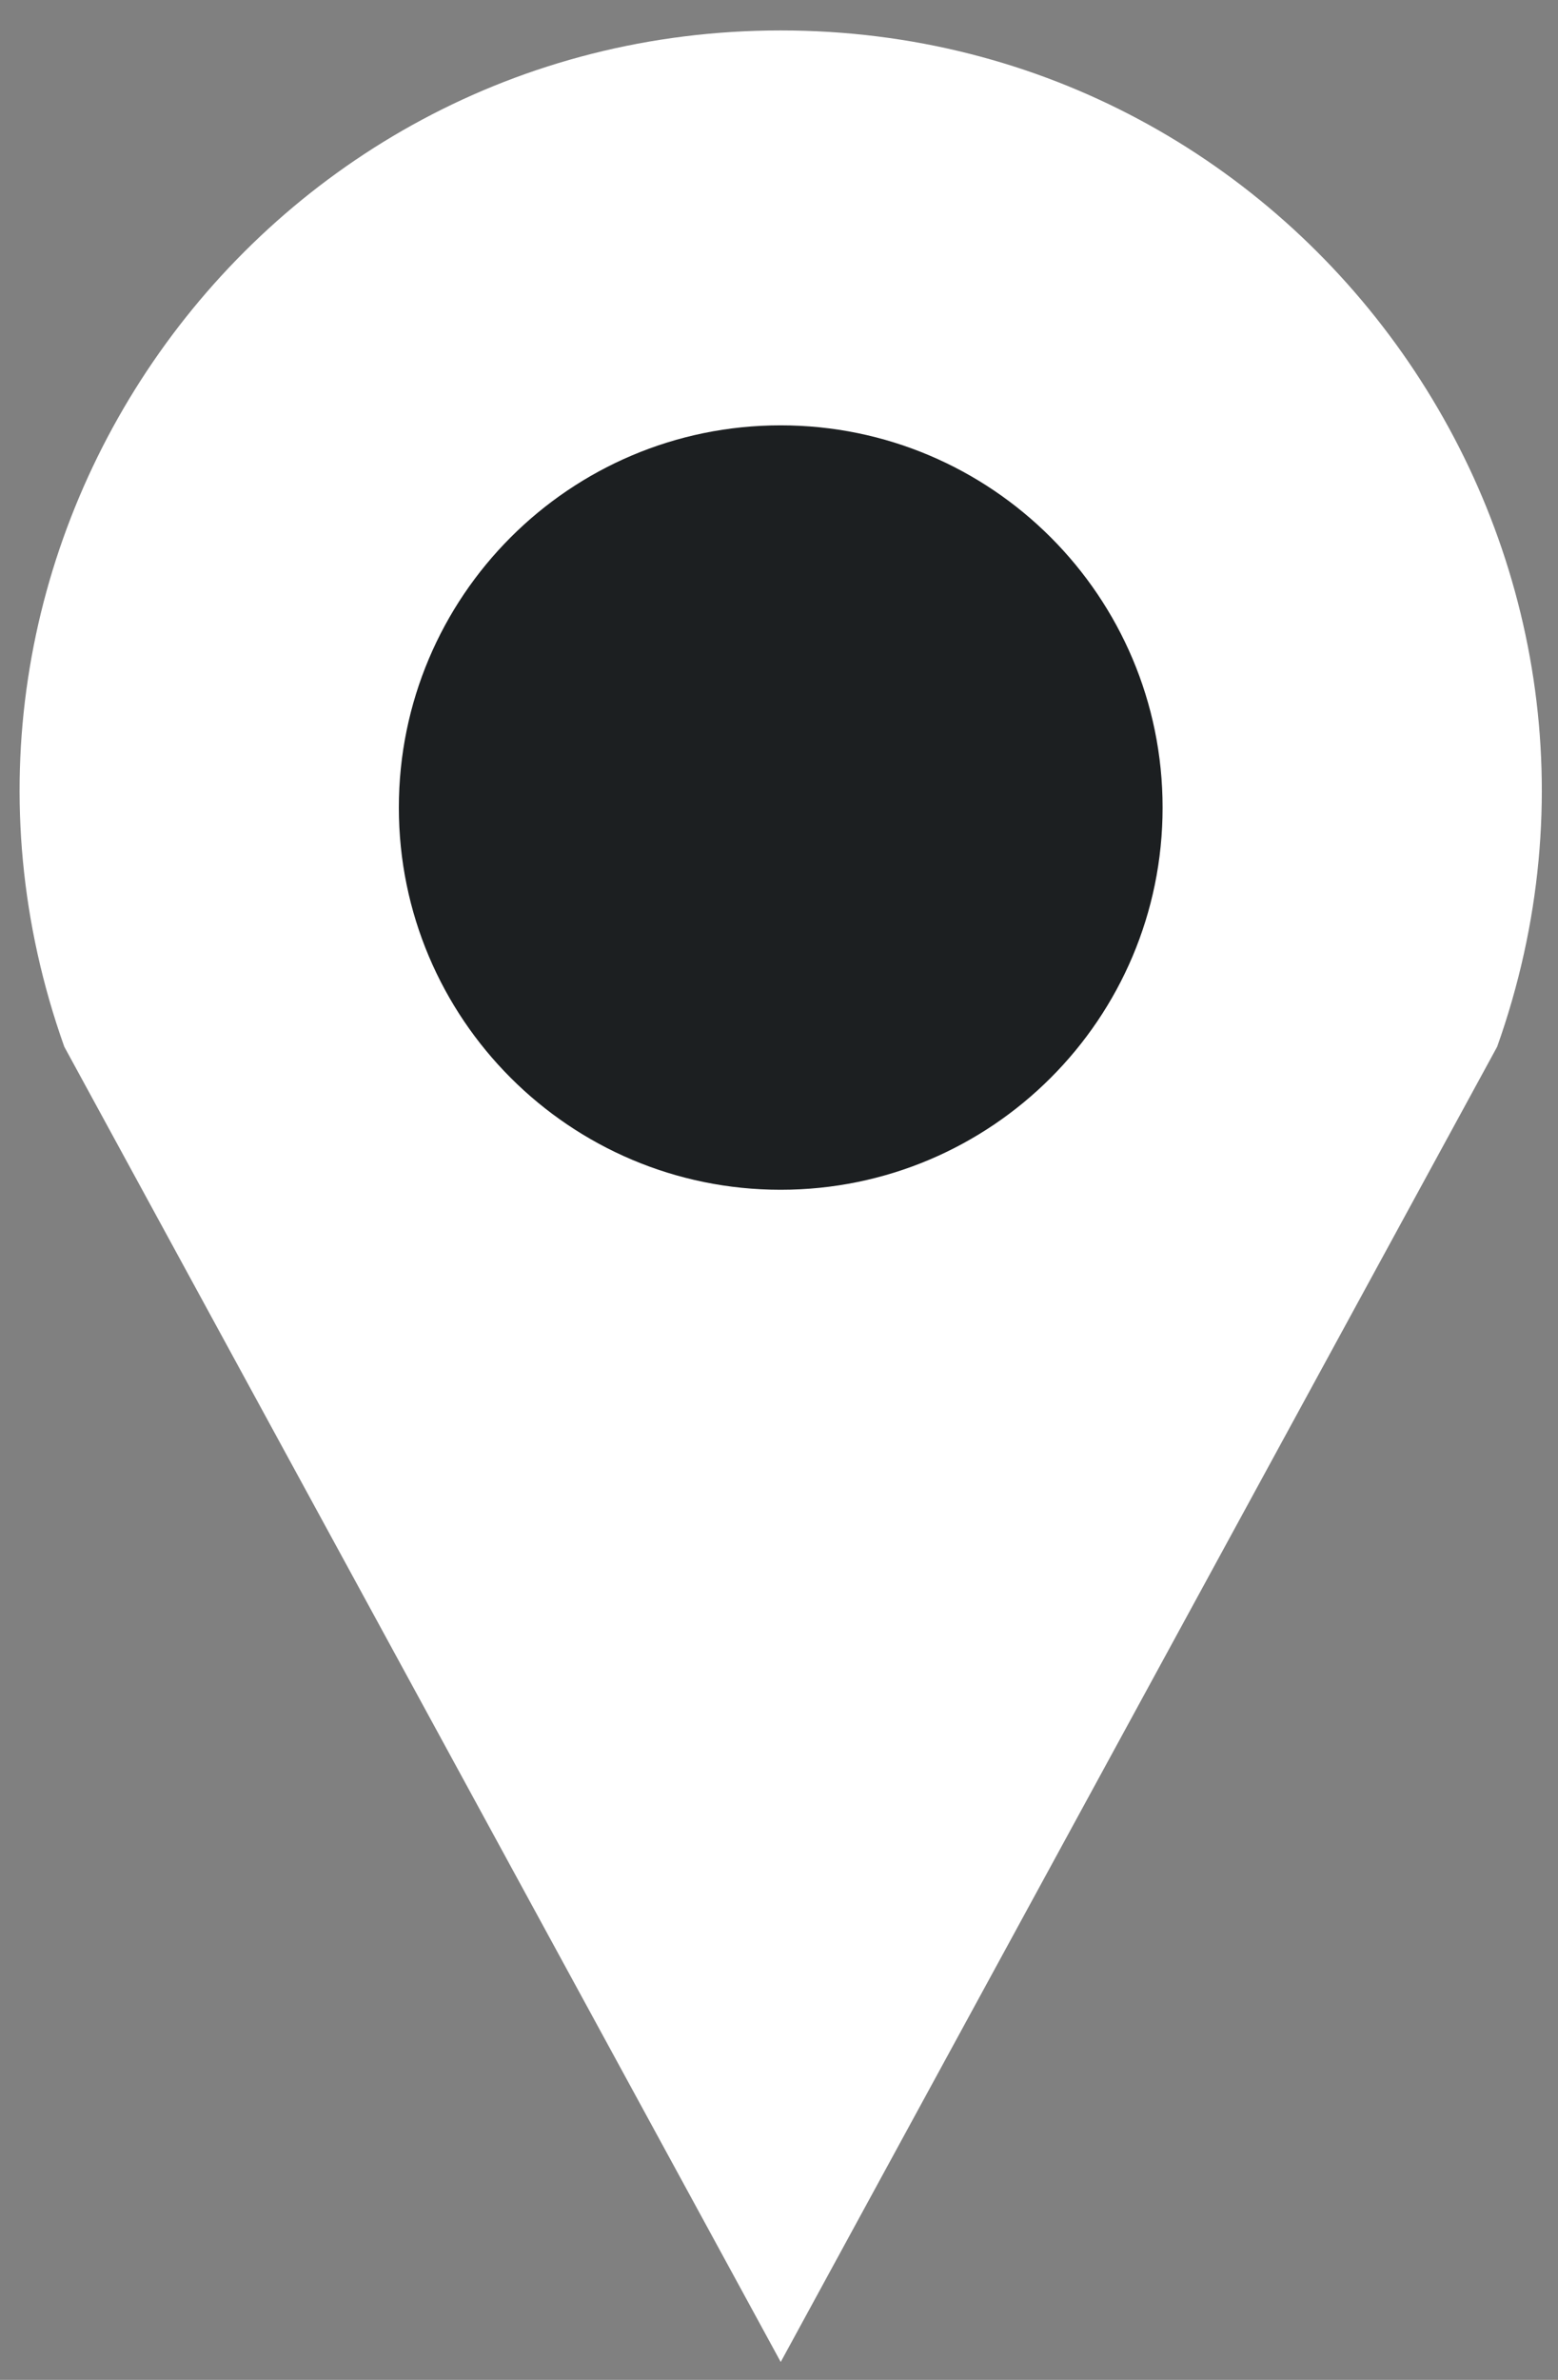 <svg width="19" height="29" viewBox="0 0 19 29" fill="none" xmlns="http://www.w3.org/2000/svg">
<rect x="0" y="0" width="19" height="29" fill="#808080" stroke="none"/>
<path d="M9.521 0.371C15.93 0.371 20.407 6.716 18.258 12.755L9.521 28.782L0.784 12.755C-1.366 6.716 3.112 0.371 9.521 0.371Z" fill="white"/>
<path d="M14.178 9.841C14.178 12.413 12.092 14.498 9.52 14.498C6.949 14.498 4.864 12.413 4.864 9.841C4.864 7.269 6.949 5.183 9.52 5.183C12.092 5.183 14.178 7.269 14.178 9.841Z" fill="#1C1F21"/>
</svg>
